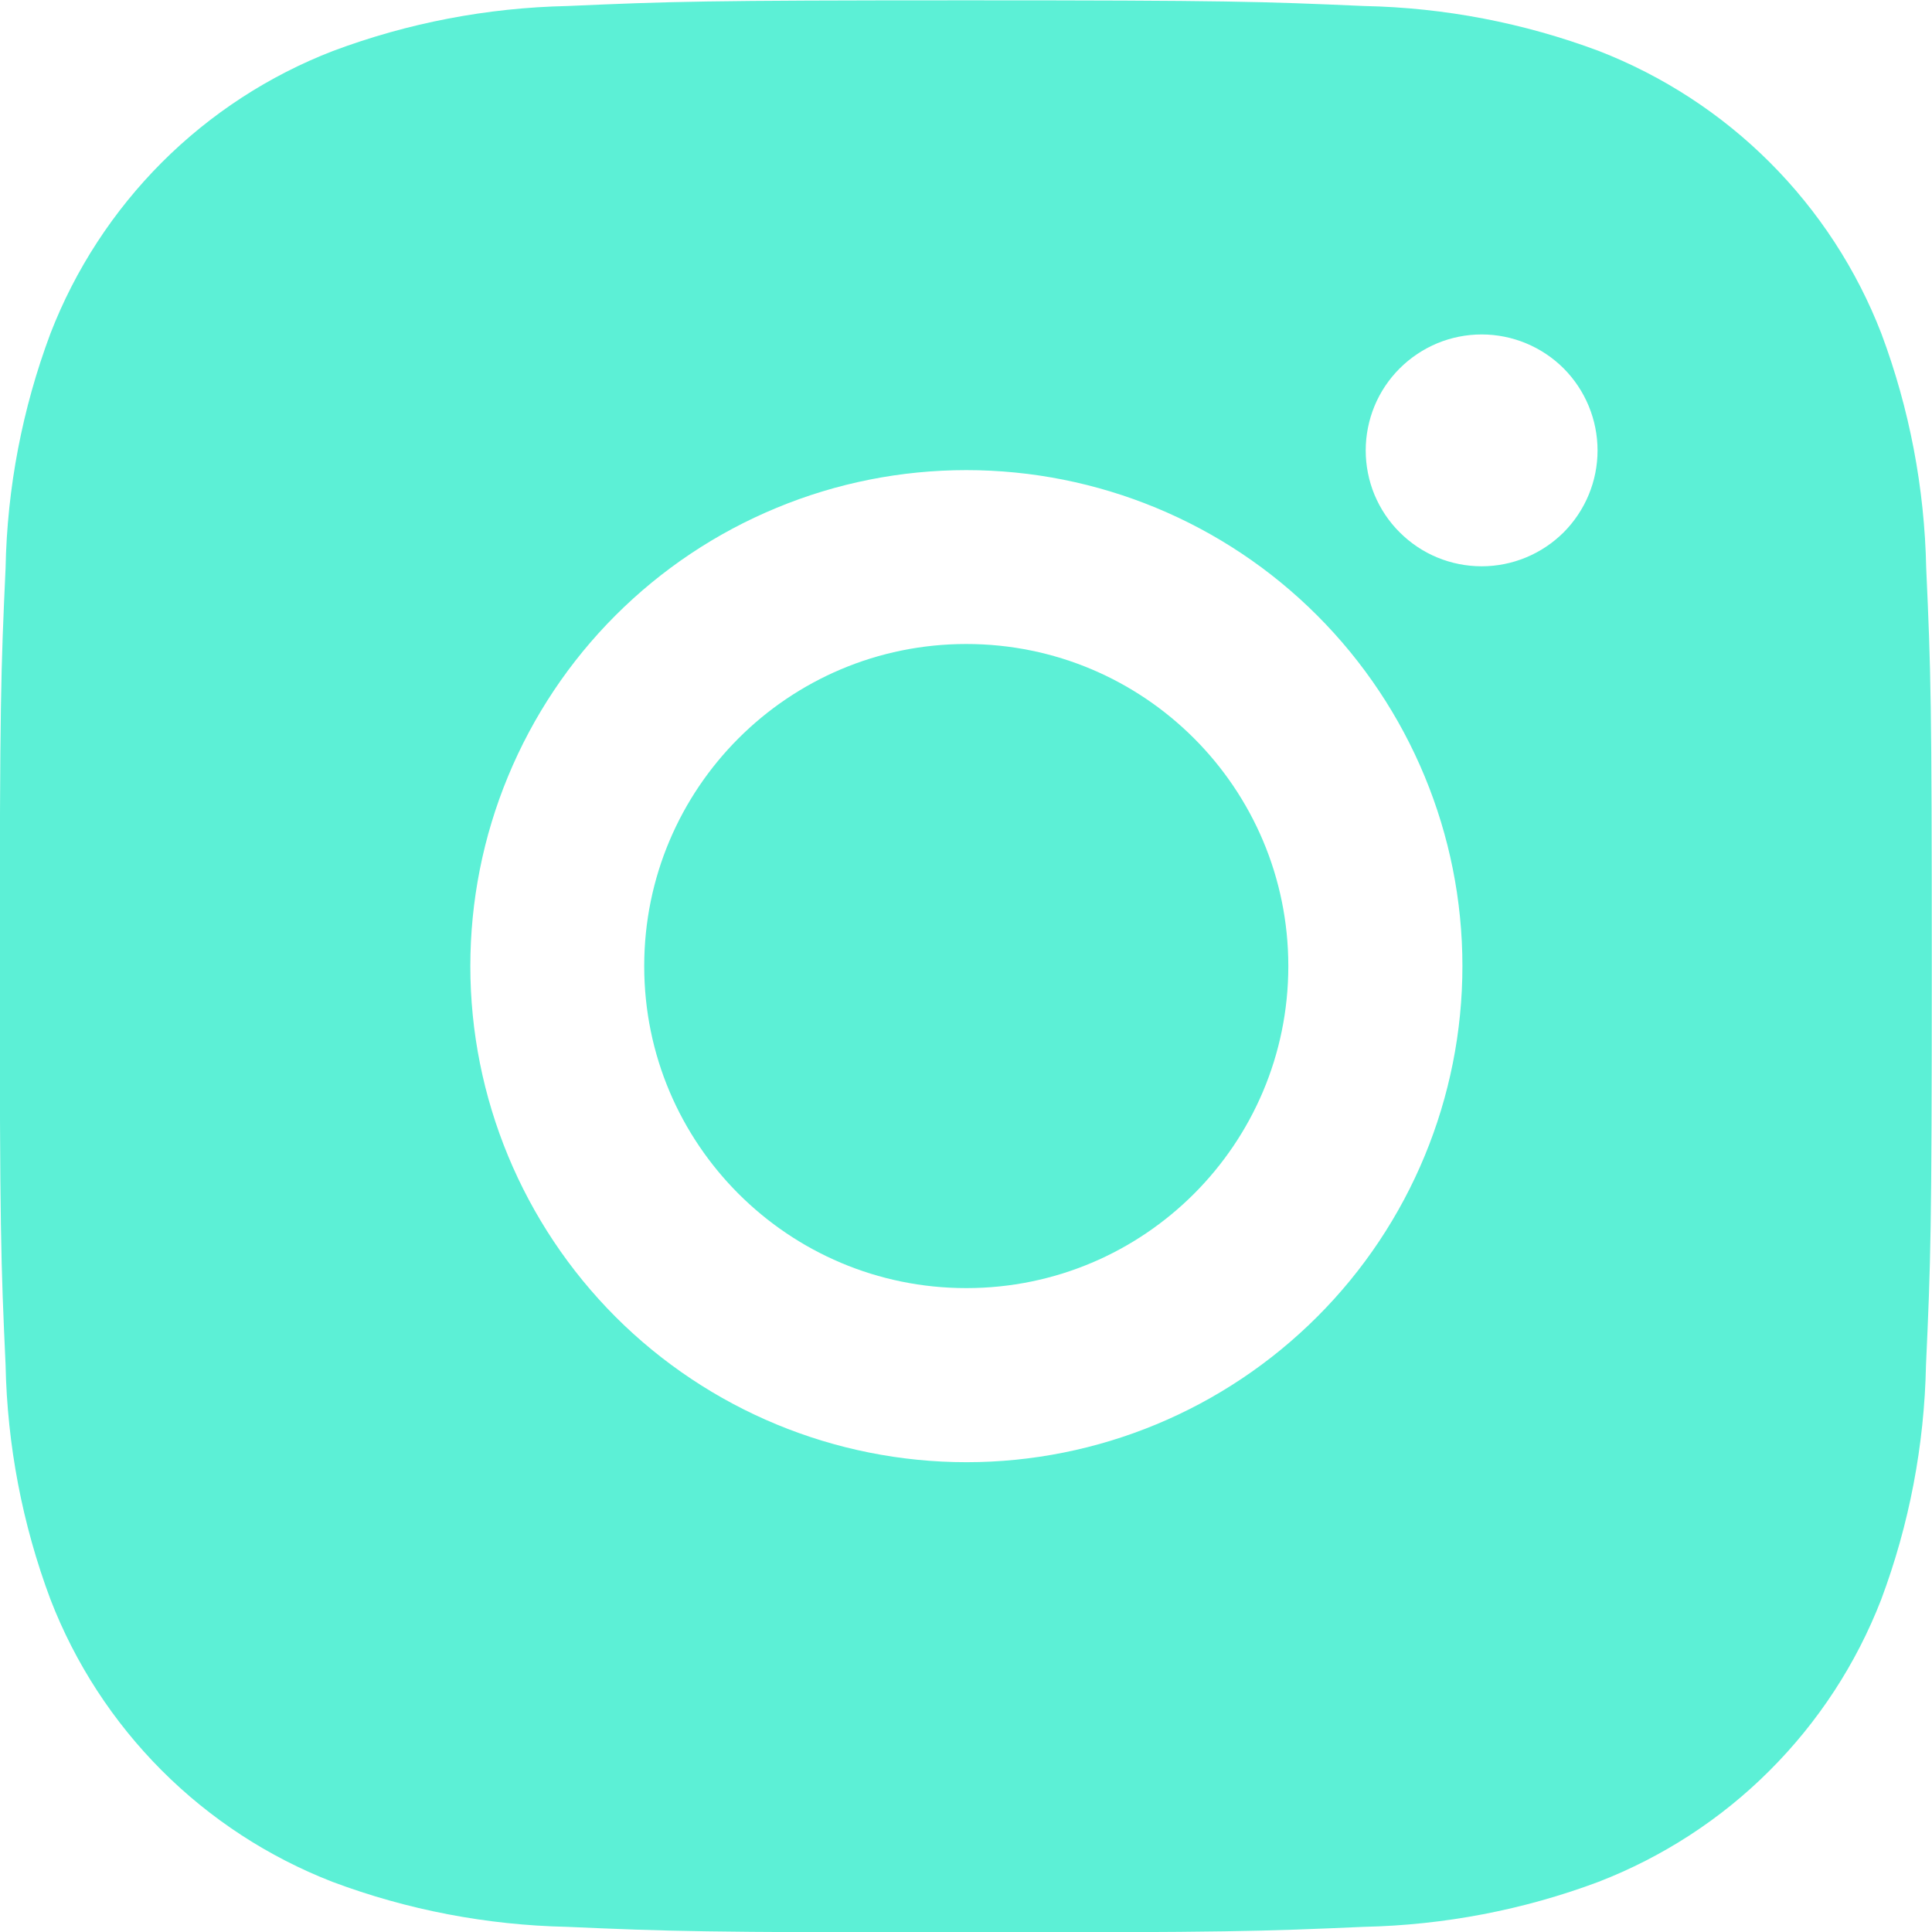 <svg width="18" height="18" viewBox="0 0 18 18" fill="none" xmlns="http://www.w3.org/2000/svg">
<path d="M9.003 12.001C10.66 12.001 12.003 10.658 12.003 9.001C12.003 7.343 10.66 6 9.003 6C7.345 6 6.002 7.343 6.002 9.001C6.002 10.658 7.345 12.001 9.003 12.001Z" fill="#5CF0D6"/>
<path d="M17.946 5.293C17.931 4.546 17.79 3.807 17.528 3.107C17.297 2.51 16.943 1.967 16.489 1.513C16.036 1.06 15.493 0.707 14.896 0.475C14.196 0.213 13.457 0.071 12.71 0.056C11.75 0.014 11.444 0.003 8.999 0.003C6.554 0.003 6.247 0.014 5.287 0.056C4.54 0.072 3.801 0.213 3.102 0.475C2.504 0.706 1.961 1.06 1.508 1.513C1.055 1.967 0.701 2.51 0.47 3.107C0.208 3.807 0.066 4.546 0.052 5.293C0.008 6.252 -0.002 6.559 -0.002 9.004C-0.002 11.45 0.008 11.756 0.052 12.716C0.067 13.463 0.208 14.202 0.47 14.901C0.701 15.499 1.054 16.041 1.506 16.494C1.959 16.948 2.501 17.301 3.098 17.533C3.797 17.795 4.536 17.936 5.283 17.952C6.243 17.994 6.549 18.004 8.995 18.004C11.44 18.004 11.746 17.994 12.706 17.952C13.453 17.936 14.192 17.795 14.892 17.533C15.489 17.302 16.033 16.95 16.486 16.497C16.94 16.044 17.294 15.502 17.526 14.904C17.788 14.205 17.929 13.466 17.944 12.719C17.988 11.759 17.998 11.452 17.998 9.007C17.998 6.563 17.99 6.252 17.946 5.293ZM9.005 13.623C7.779 13.623 6.603 13.136 5.736 12.27C4.87 11.403 4.382 10.228 4.382 9.002C4.382 8.395 4.501 7.794 4.733 7.234C4.965 6.673 5.305 6.163 5.734 5.734C6.164 5.304 6.673 4.964 7.234 4.732C7.795 4.499 8.396 4.38 9.003 4.38C10.228 4.38 11.404 4.866 12.271 5.733C13.137 6.599 13.625 7.775 13.625 9C13.625 10.226 13.139 11.402 12.272 12.268C11.405 13.135 10.23 13.623 9.005 13.623ZM14.884 4.197C14.884 4.483 14.77 4.757 14.568 4.96C14.365 5.162 14.091 5.276 13.804 5.276C13.662 5.276 13.522 5.248 13.391 5.194C13.26 5.14 13.141 5.06 13.041 4.96C12.94 4.86 12.861 4.741 12.806 4.61C12.752 4.479 12.724 4.338 12.724 4.197C12.724 4.055 12.752 3.914 12.806 3.783C12.86 3.652 12.94 3.533 13.04 3.433C13.141 3.332 13.26 3.253 13.391 3.198C13.522 3.144 13.662 3.116 13.804 3.116C14.091 3.116 14.365 3.23 14.568 3.432C14.77 3.635 14.884 3.91 14.884 4.197Z" fill="#5CF0D6"/>
</svg>
